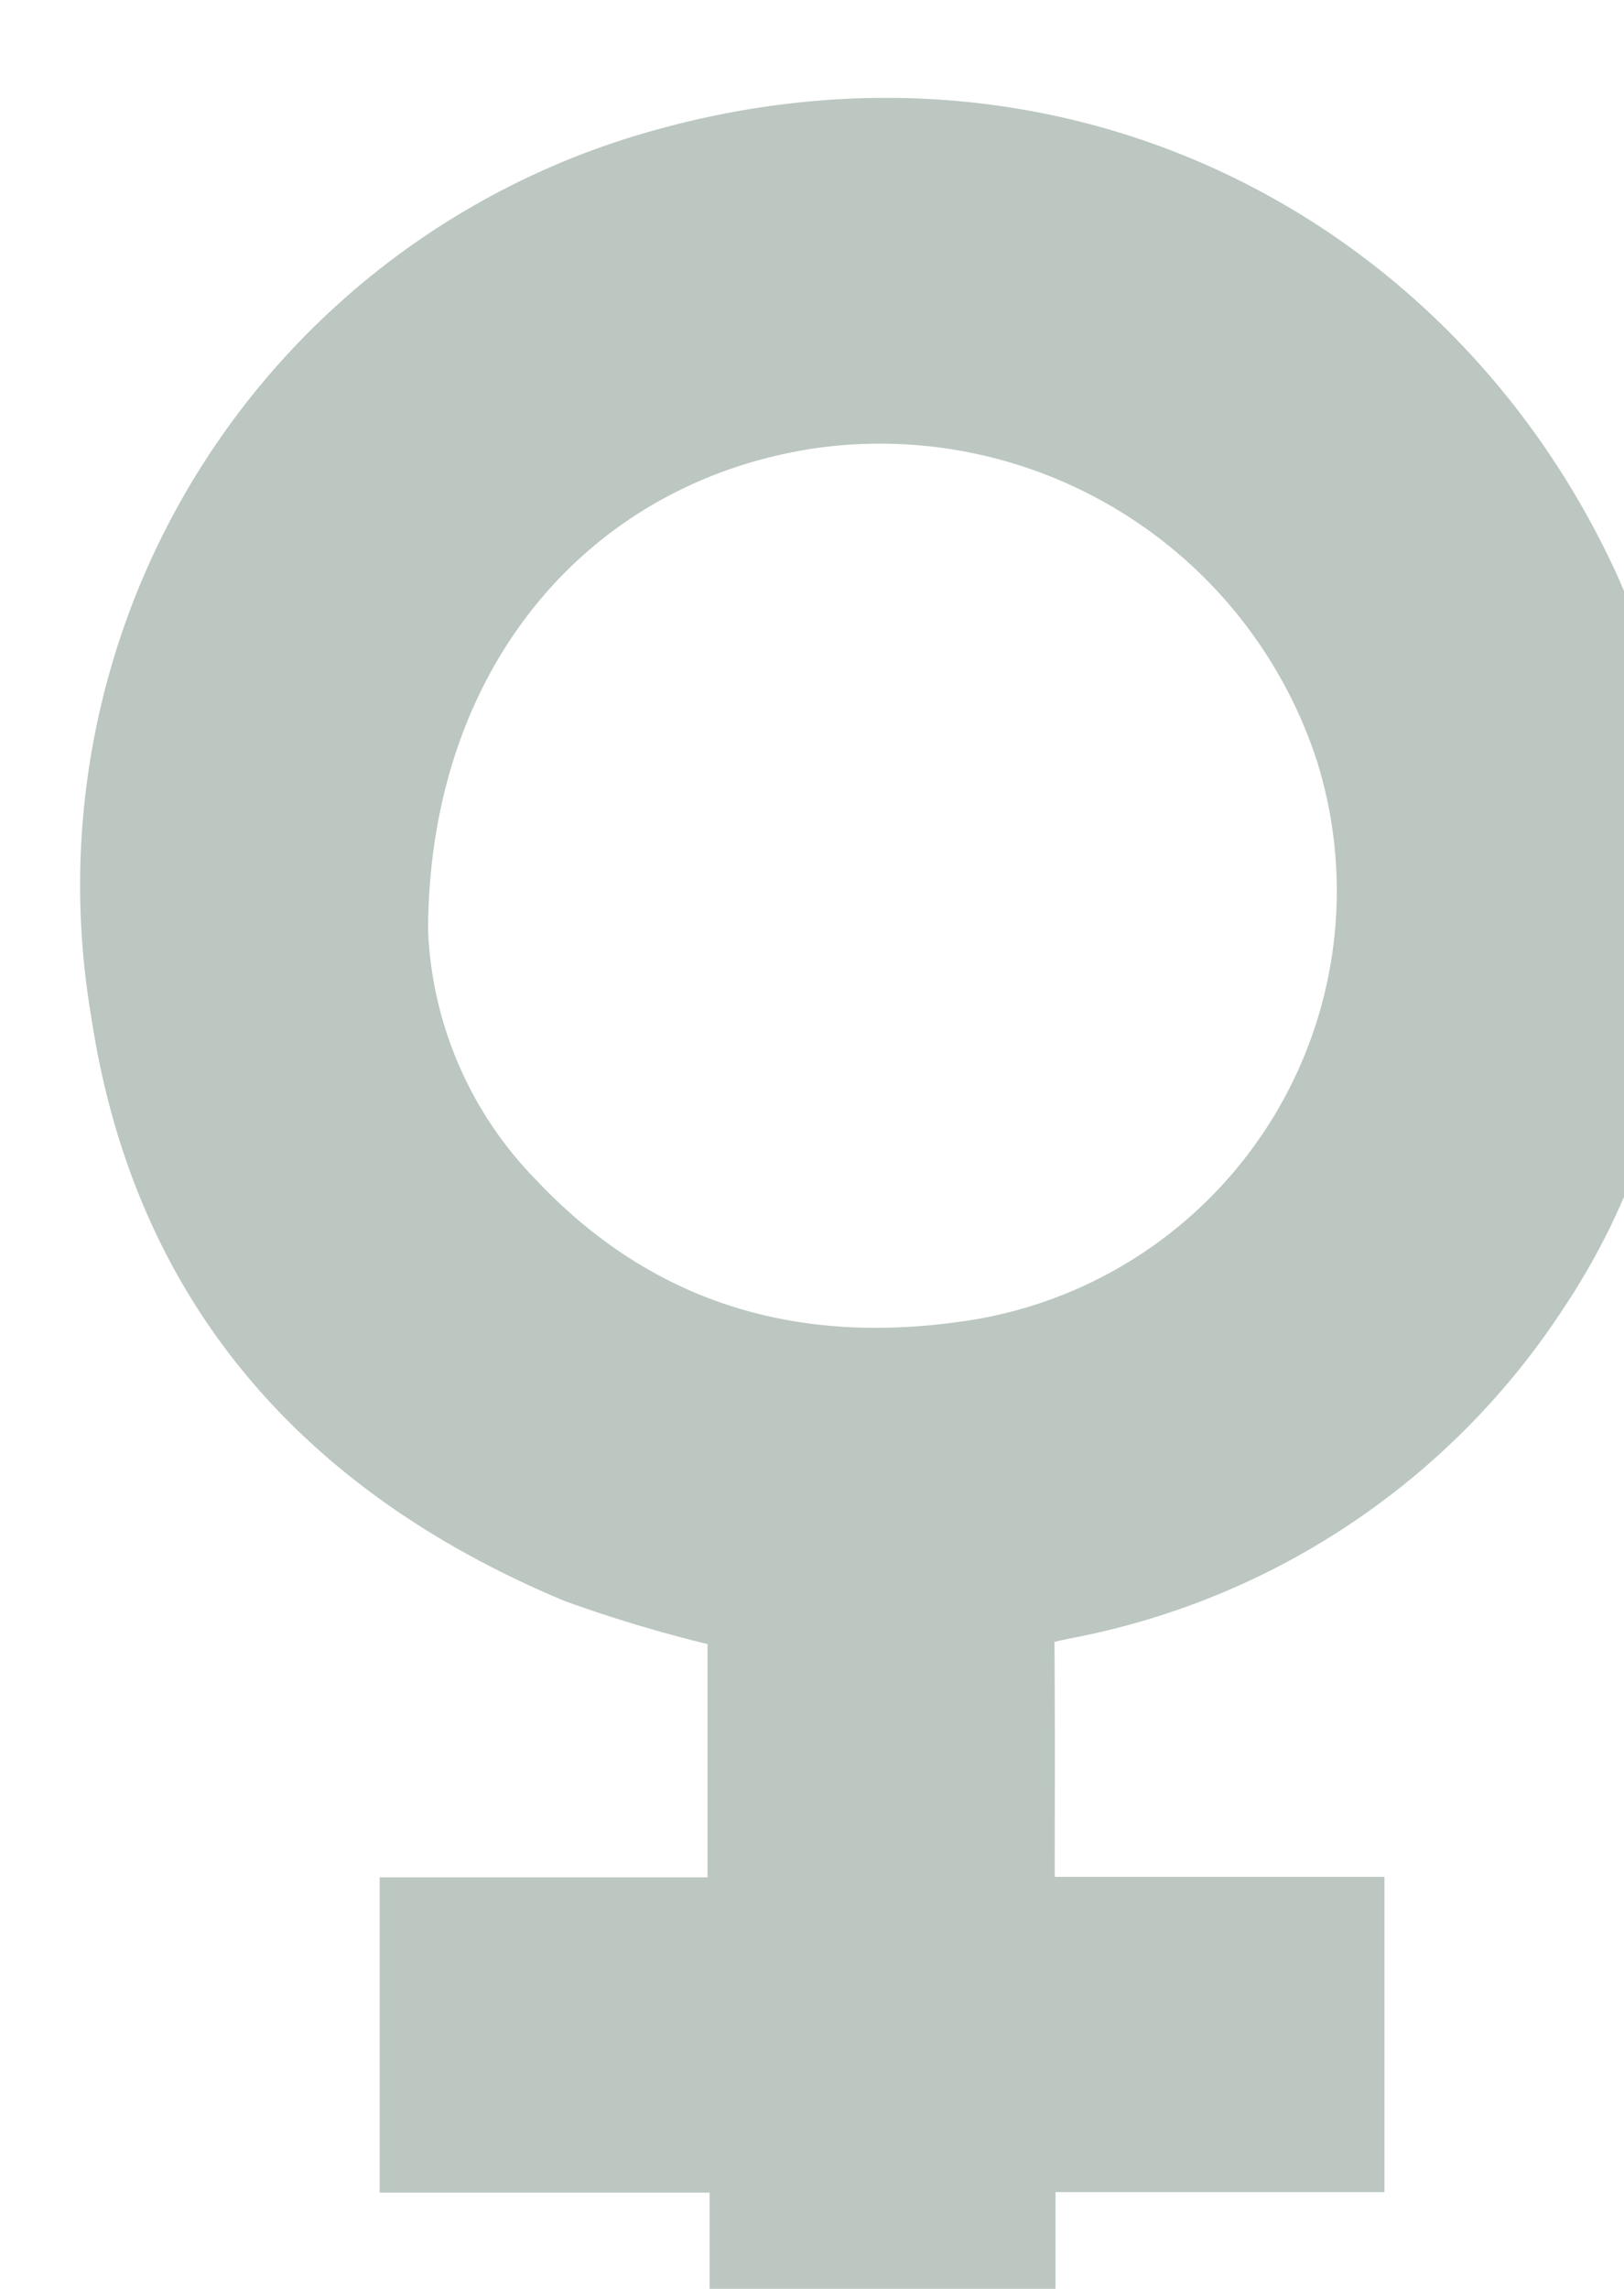 <svg xmlns="http://www.w3.org/2000/svg" xmlns:xlink="http://www.w3.org/1999/xlink" width="68.514" height="96.514" viewBox="0 0 68.514 96.514">
  <defs>
    <clipPath id="clip-path">
      <rect id="Rectangle_3077" data-name="Rectangle 3077" width="68.514" height="96.514" rx="5" transform="translate(98 70)" fill="#b59b9b"/>
    </clipPath>
  </defs>
  <g id="Icon_feminized_seeds" data-name="Icon feminized seeds" transform="translate(-98 -70)" clip-path="url(#clip-path)">
    <path id="Exclusion_1" data-name="Exclusion 1" d="M58.168,83.665h13.91V96.96H58.2v12.205H43.607V96.979H29.687V83.686H43.52V73.85a58.731,58.731,0,0,1-6.02-1.813C26.425,67.414,19.316,59.379,17.514,47.365a33.031,33.031,0,0,1,22.906-37.1C58.189,4.863,74.956,13.5,81.94,28.875a32.612,32.612,0,0,1,2.594,15.968,29.292,29.292,0,0,1-4.879,14.813A31.921,31.921,0,0,1,58.909,73.593c-.617.123-.753.168-.753.168.025,3,.012,6.762.012,9.9M31.73,43.781a15.962,15.962,0,0,0,4.561,10.5c4.894,5.193,10.958,6.959,17.911,5.971a18.327,18.327,0,0,0,15-23.727A19.393,19.393,0,0,0,48.134,23.413C38.576,24.8,31.749,32.62,31.73,43.781" transform="translate(84.33 65.478)" fill="#bbc7c0" stroke="rgba(0,0,0,0)" stroke-width="1"/>
  </g>
</svg>
